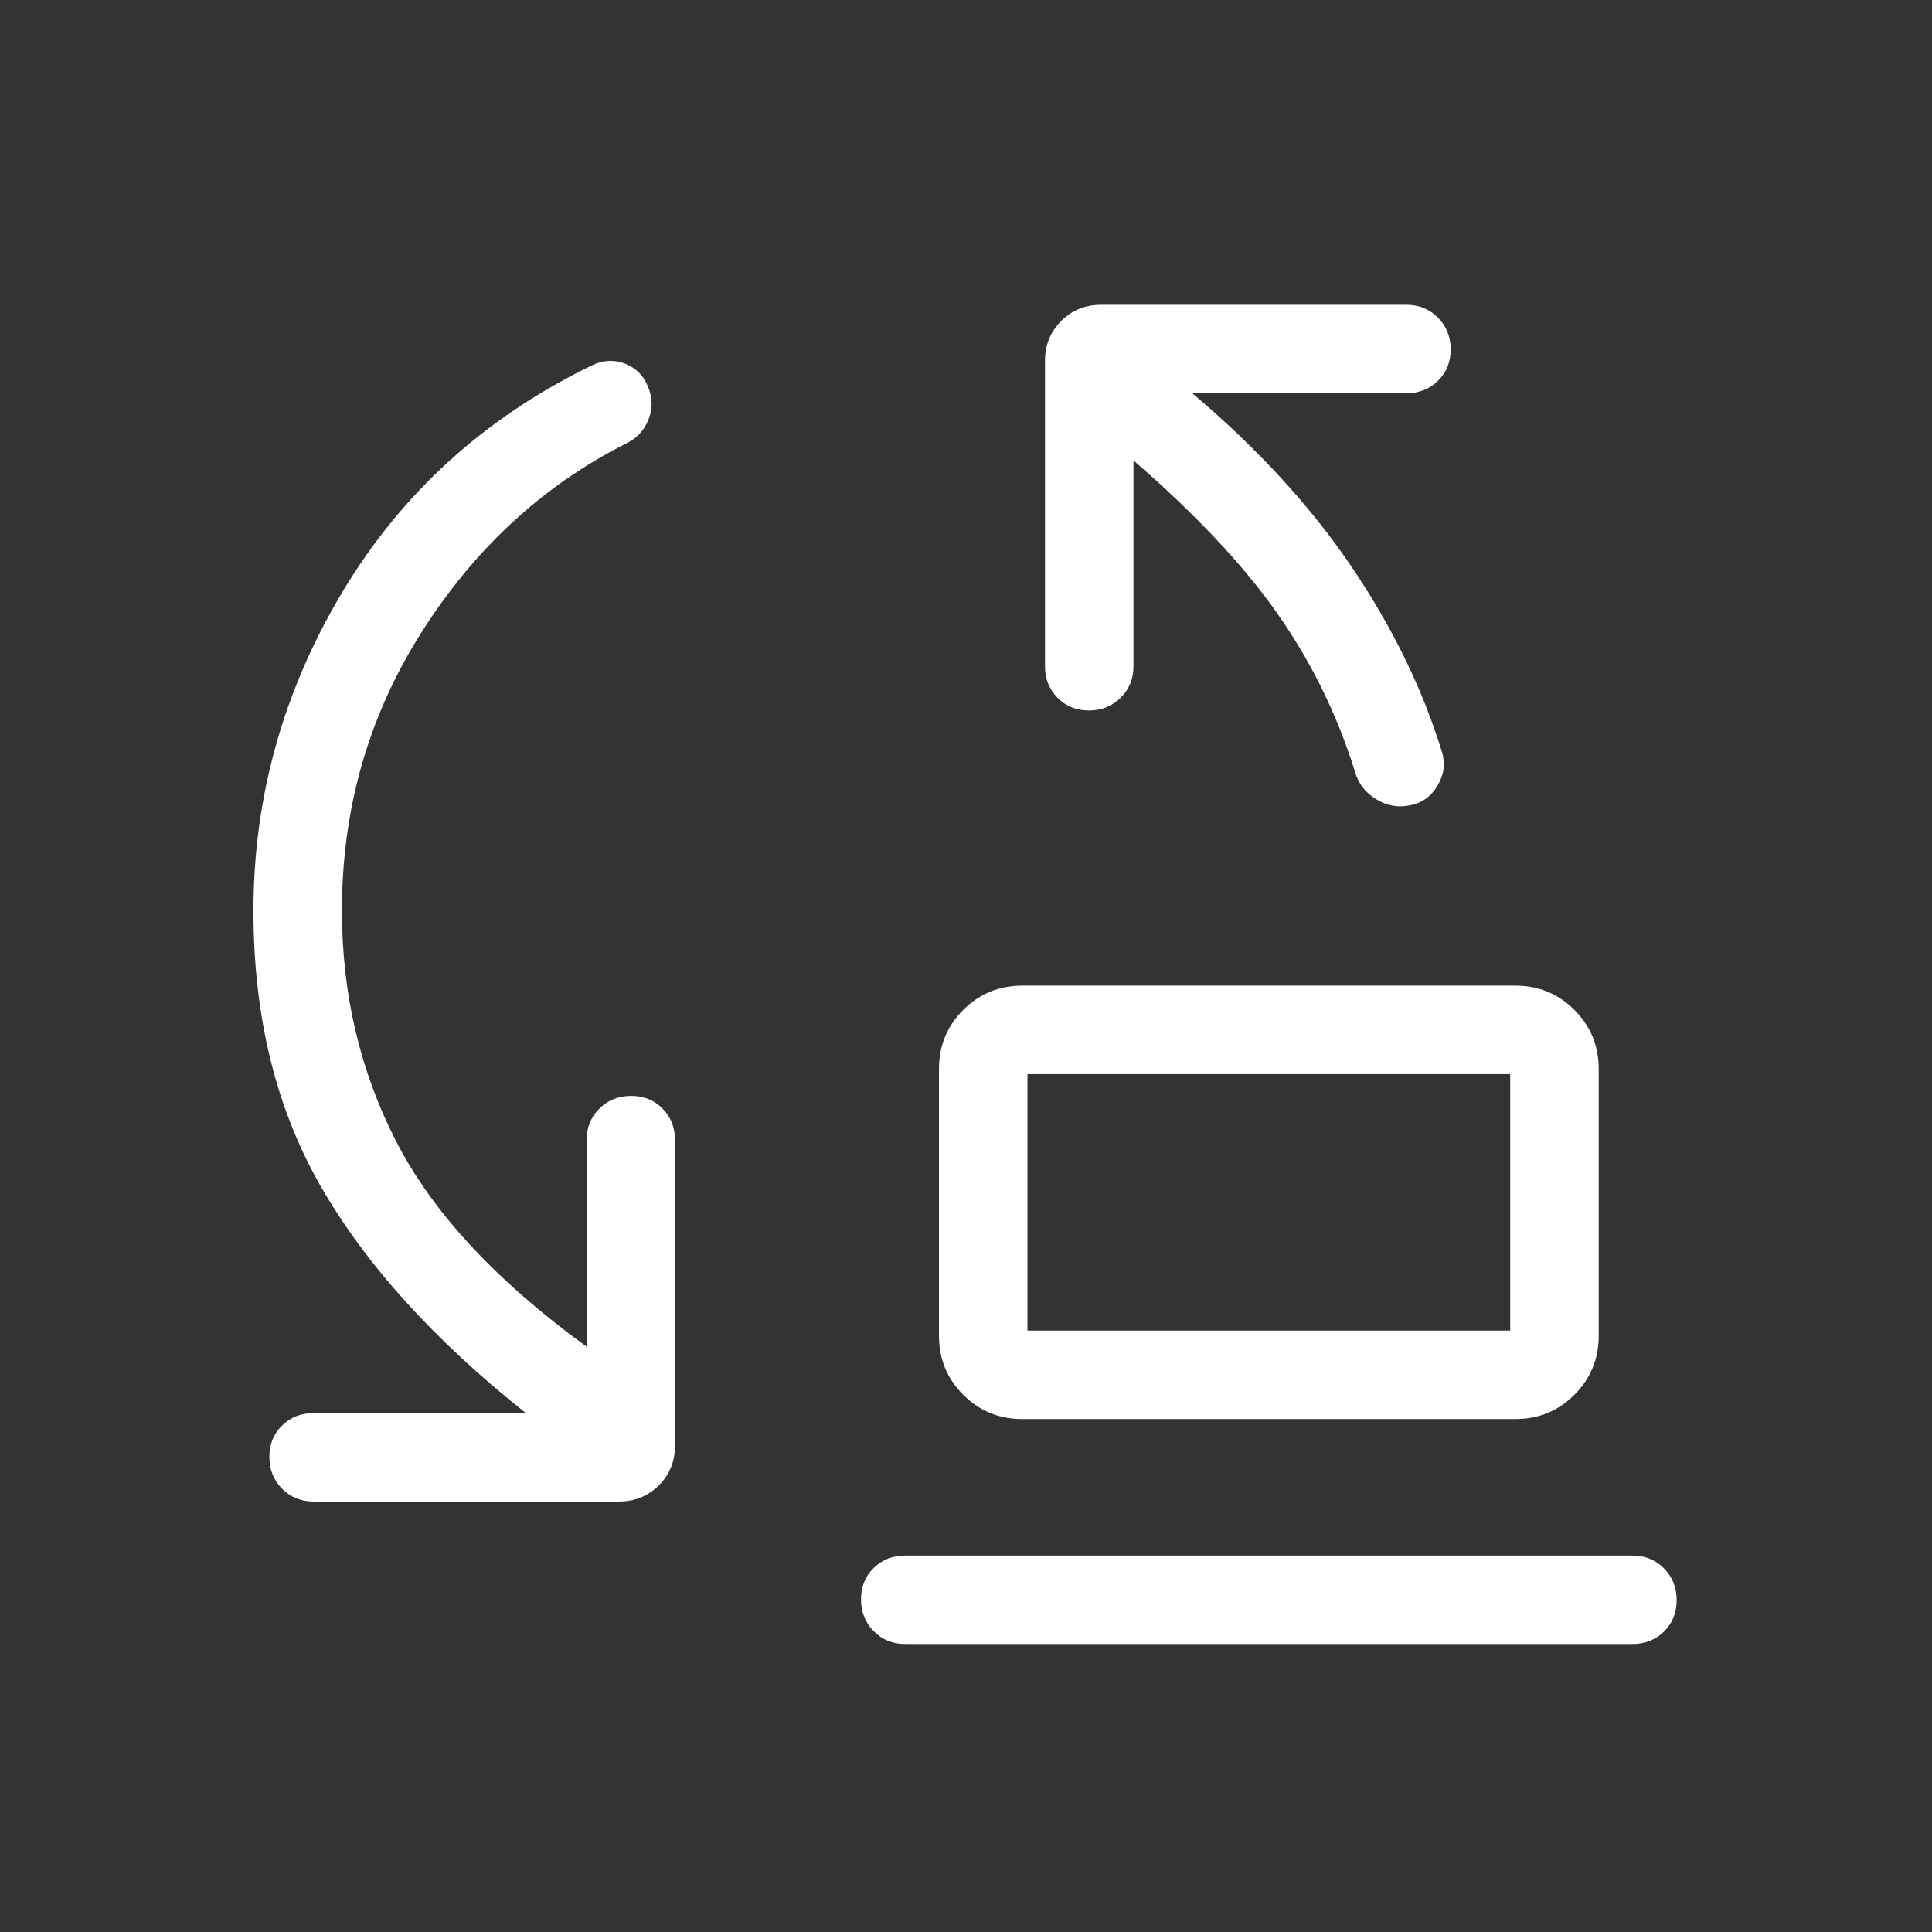 <svg width="64" height="64" viewBox="0 0 64 64" fill="none" xmlns="http://www.w3.org/2000/svg">
<rect x="0" y="0" width="64" height="64" fill="#333333" stroke="none"/>
<path d="M34.036 44.077H50.028V35.582H34.036V44.077ZM33.862 47.008C33.096 47.008 32.445 46.74 31.909 46.204C31.373 45.668 31.105 45.017 31.105 44.251V35.408C31.105 34.642 31.373 33.991 31.909 33.455C32.445 32.919 33.096 32.651 33.862 32.651H50.202C50.967 32.651 51.618 32.919 52.155 33.455C52.691 33.991 52.959 34.642 52.959 35.408V44.251C52.959 45.017 52.691 45.668 52.155 46.204C51.618 46.74 50.967 47.008 50.202 47.008H33.862ZM29.987 54.46C29.572 54.46 29.224 54.319 28.943 54.035C28.662 53.752 28.522 53.401 28.522 52.982C28.522 52.563 28.662 52.216 28.943 51.941C29.224 51.666 29.572 51.529 29.987 51.529H54.077C54.492 51.529 54.84 51.671 55.121 51.954C55.402 52.238 55.542 52.589 55.542 53.007C55.542 53.426 55.402 53.773 55.121 54.048C54.84 54.323 54.492 54.46 54.077 54.46H29.987ZM11.327 30.162C11.327 32.941 11.932 35.501 13.141 37.842C14.35 40.184 16.446 42.44 19.43 44.609V37.768C19.43 37.353 19.572 37.005 19.855 36.724C20.139 36.443 20.49 36.303 20.908 36.303C21.327 36.303 21.674 36.443 21.949 36.724C22.224 37.005 22.361 37.353 22.361 37.768V47.878C22.361 48.406 22.183 48.848 21.826 49.205C21.469 49.562 21.026 49.74 20.498 49.74H10.389C9.973 49.74 9.625 49.599 9.345 49.316C9.063 49.032 8.923 48.681 8.923 48.262C8.923 47.844 9.063 47.497 9.345 47.222C9.625 46.947 9.973 46.81 10.389 46.81H17.418C14.381 44.395 12.118 41.894 10.63 39.306C9.141 36.717 8.396 33.673 8.396 30.174C8.396 26.417 9.377 22.898 11.338 19.618C13.298 16.337 16.052 13.834 19.599 12.108C19.973 11.926 20.341 11.906 20.702 12.046C21.063 12.187 21.316 12.437 21.46 12.794C21.62 13.168 21.627 13.539 21.48 13.905C21.332 14.271 21.08 14.536 20.722 14.701C17.97 16.096 15.716 18.179 13.96 20.951C12.205 23.723 11.327 26.793 11.327 30.162ZM37.548 15.253V22.069C37.548 22.485 37.407 22.833 37.123 23.113C36.84 23.394 36.489 23.535 36.07 23.535C35.651 23.535 35.305 23.394 35.03 23.113C34.755 22.833 34.617 22.485 34.617 22.069V11.959C34.617 11.431 34.796 10.989 35.153 10.632C35.51 10.275 35.953 10.097 36.48 10.097H46.59C47.005 10.097 47.353 10.238 47.634 10.522C47.915 10.805 48.056 11.156 48.056 11.575C48.056 11.993 47.915 12.34 47.634 12.615C47.353 12.89 47.005 13.027 46.59 13.027H39.496C41.659 14.856 43.417 16.771 44.772 18.773C46.126 20.775 47.123 22.816 47.763 24.896C47.885 25.28 47.839 25.654 47.625 26.017C47.411 26.381 47.109 26.6 46.721 26.675C46.316 26.761 45.934 26.692 45.577 26.469C45.219 26.247 44.987 25.939 44.881 25.547C44.295 23.672 43.443 21.936 42.325 20.338C41.208 18.74 39.615 17.045 37.548 15.253Z" fill="white"/>
</svg>
